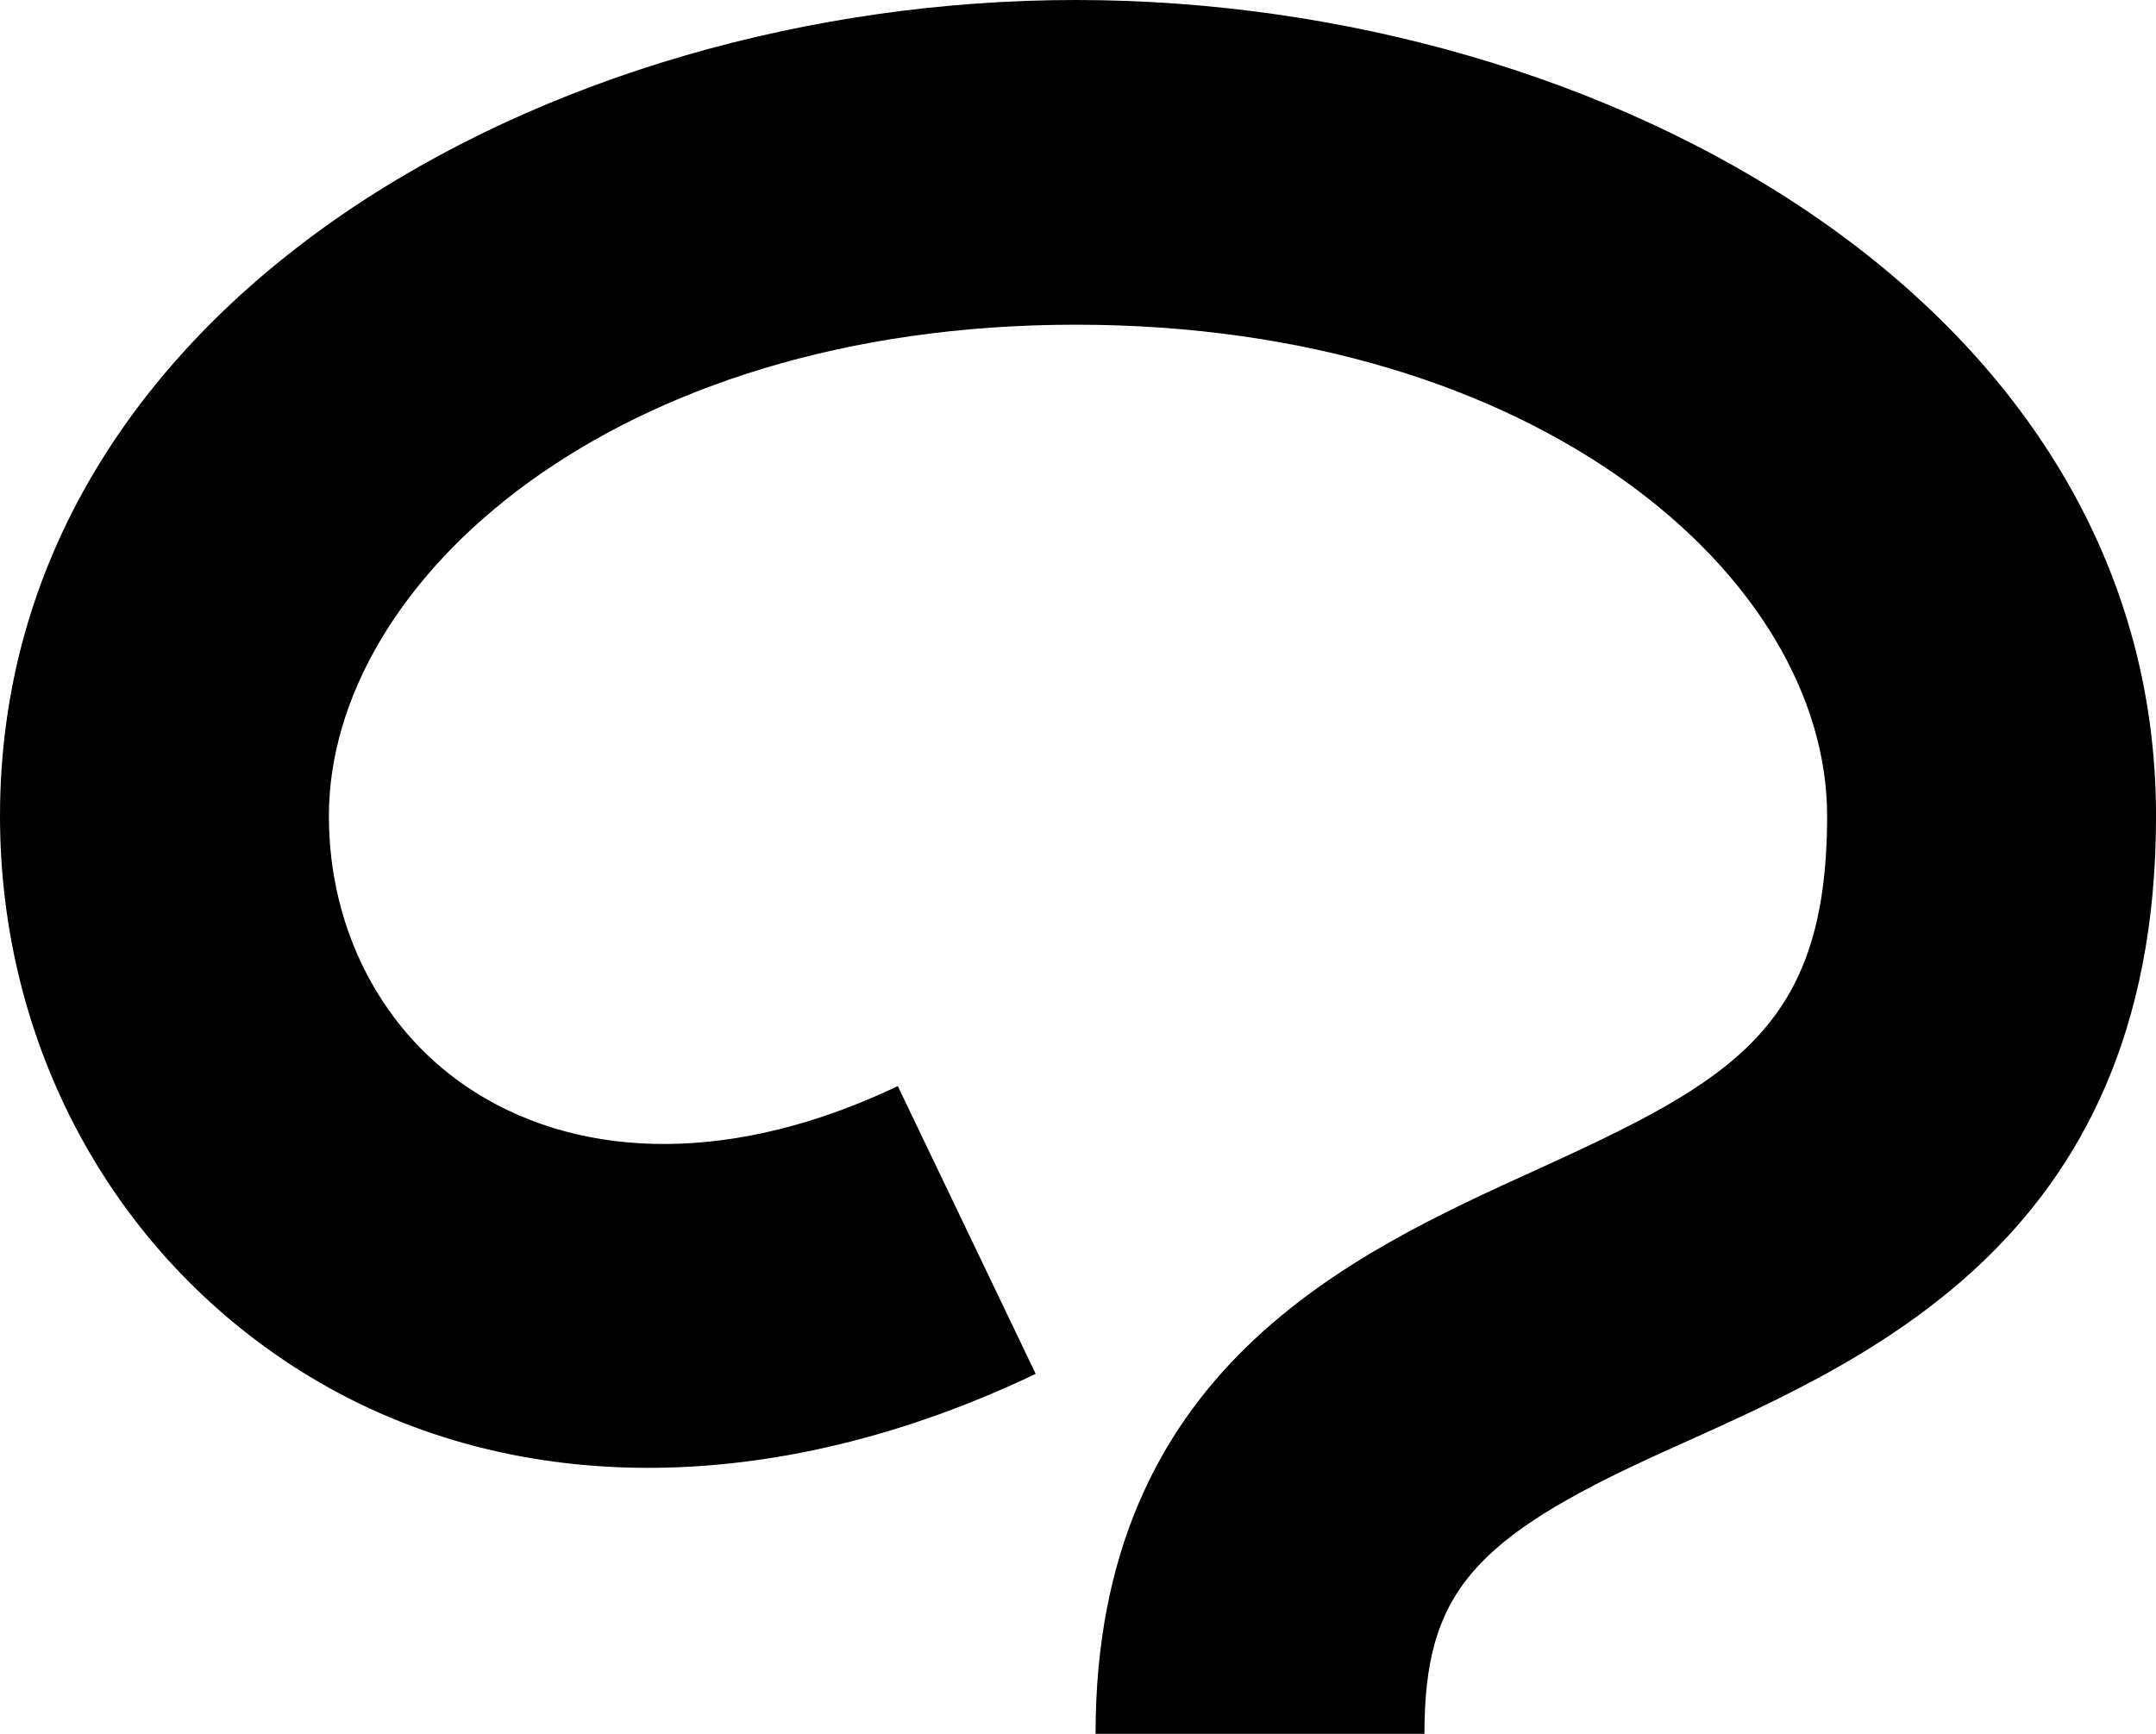 <?xml version="1.0" encoding="utf-8"?>
<!-- Generator: Adobe Illustrator 24.3.0, SVG Export Plug-In . SVG Version: 6.00 Build 0)  -->
<svg version="1.1" id="Layer_1" xmlns="http://www.w3.org/2000/svg" xmlns:xlink="http://www.w3.org/1999/xlink" x="0px" y="0px"
	 viewBox="0 0 573.34 461.15" style="enable-background:new 0 0 573.34 461.15;" xml:space="preserve">
<path d="M378.8,461.15h-87.46c0-96.65,67.66-127.45,117.06-149.93c52.33-23.82,77.48-37.78,77.48-94.19
	c0-63.17-76.53-130.67-199.84-130.67S87.46,154.72,87.46,217.04c0,30.65,14.53,58.11,38.88,73.46
	c29.27,18.45,69.62,18.8,112.41-1.63l36.67,76.54c-69.83,33.34-140.96,33.62-195.74-0.92C29.79,333.01,0,277.9,0,217.04
	C0,81.18,145.44,0,286.05,0c141.22,0,287.3,81.18,287.3,217.04c0,115.2-80.85,146.29-132.1,169.62
	C391.49,409.31,378.8,423.92,378.8,461.15"/>
</svg>
